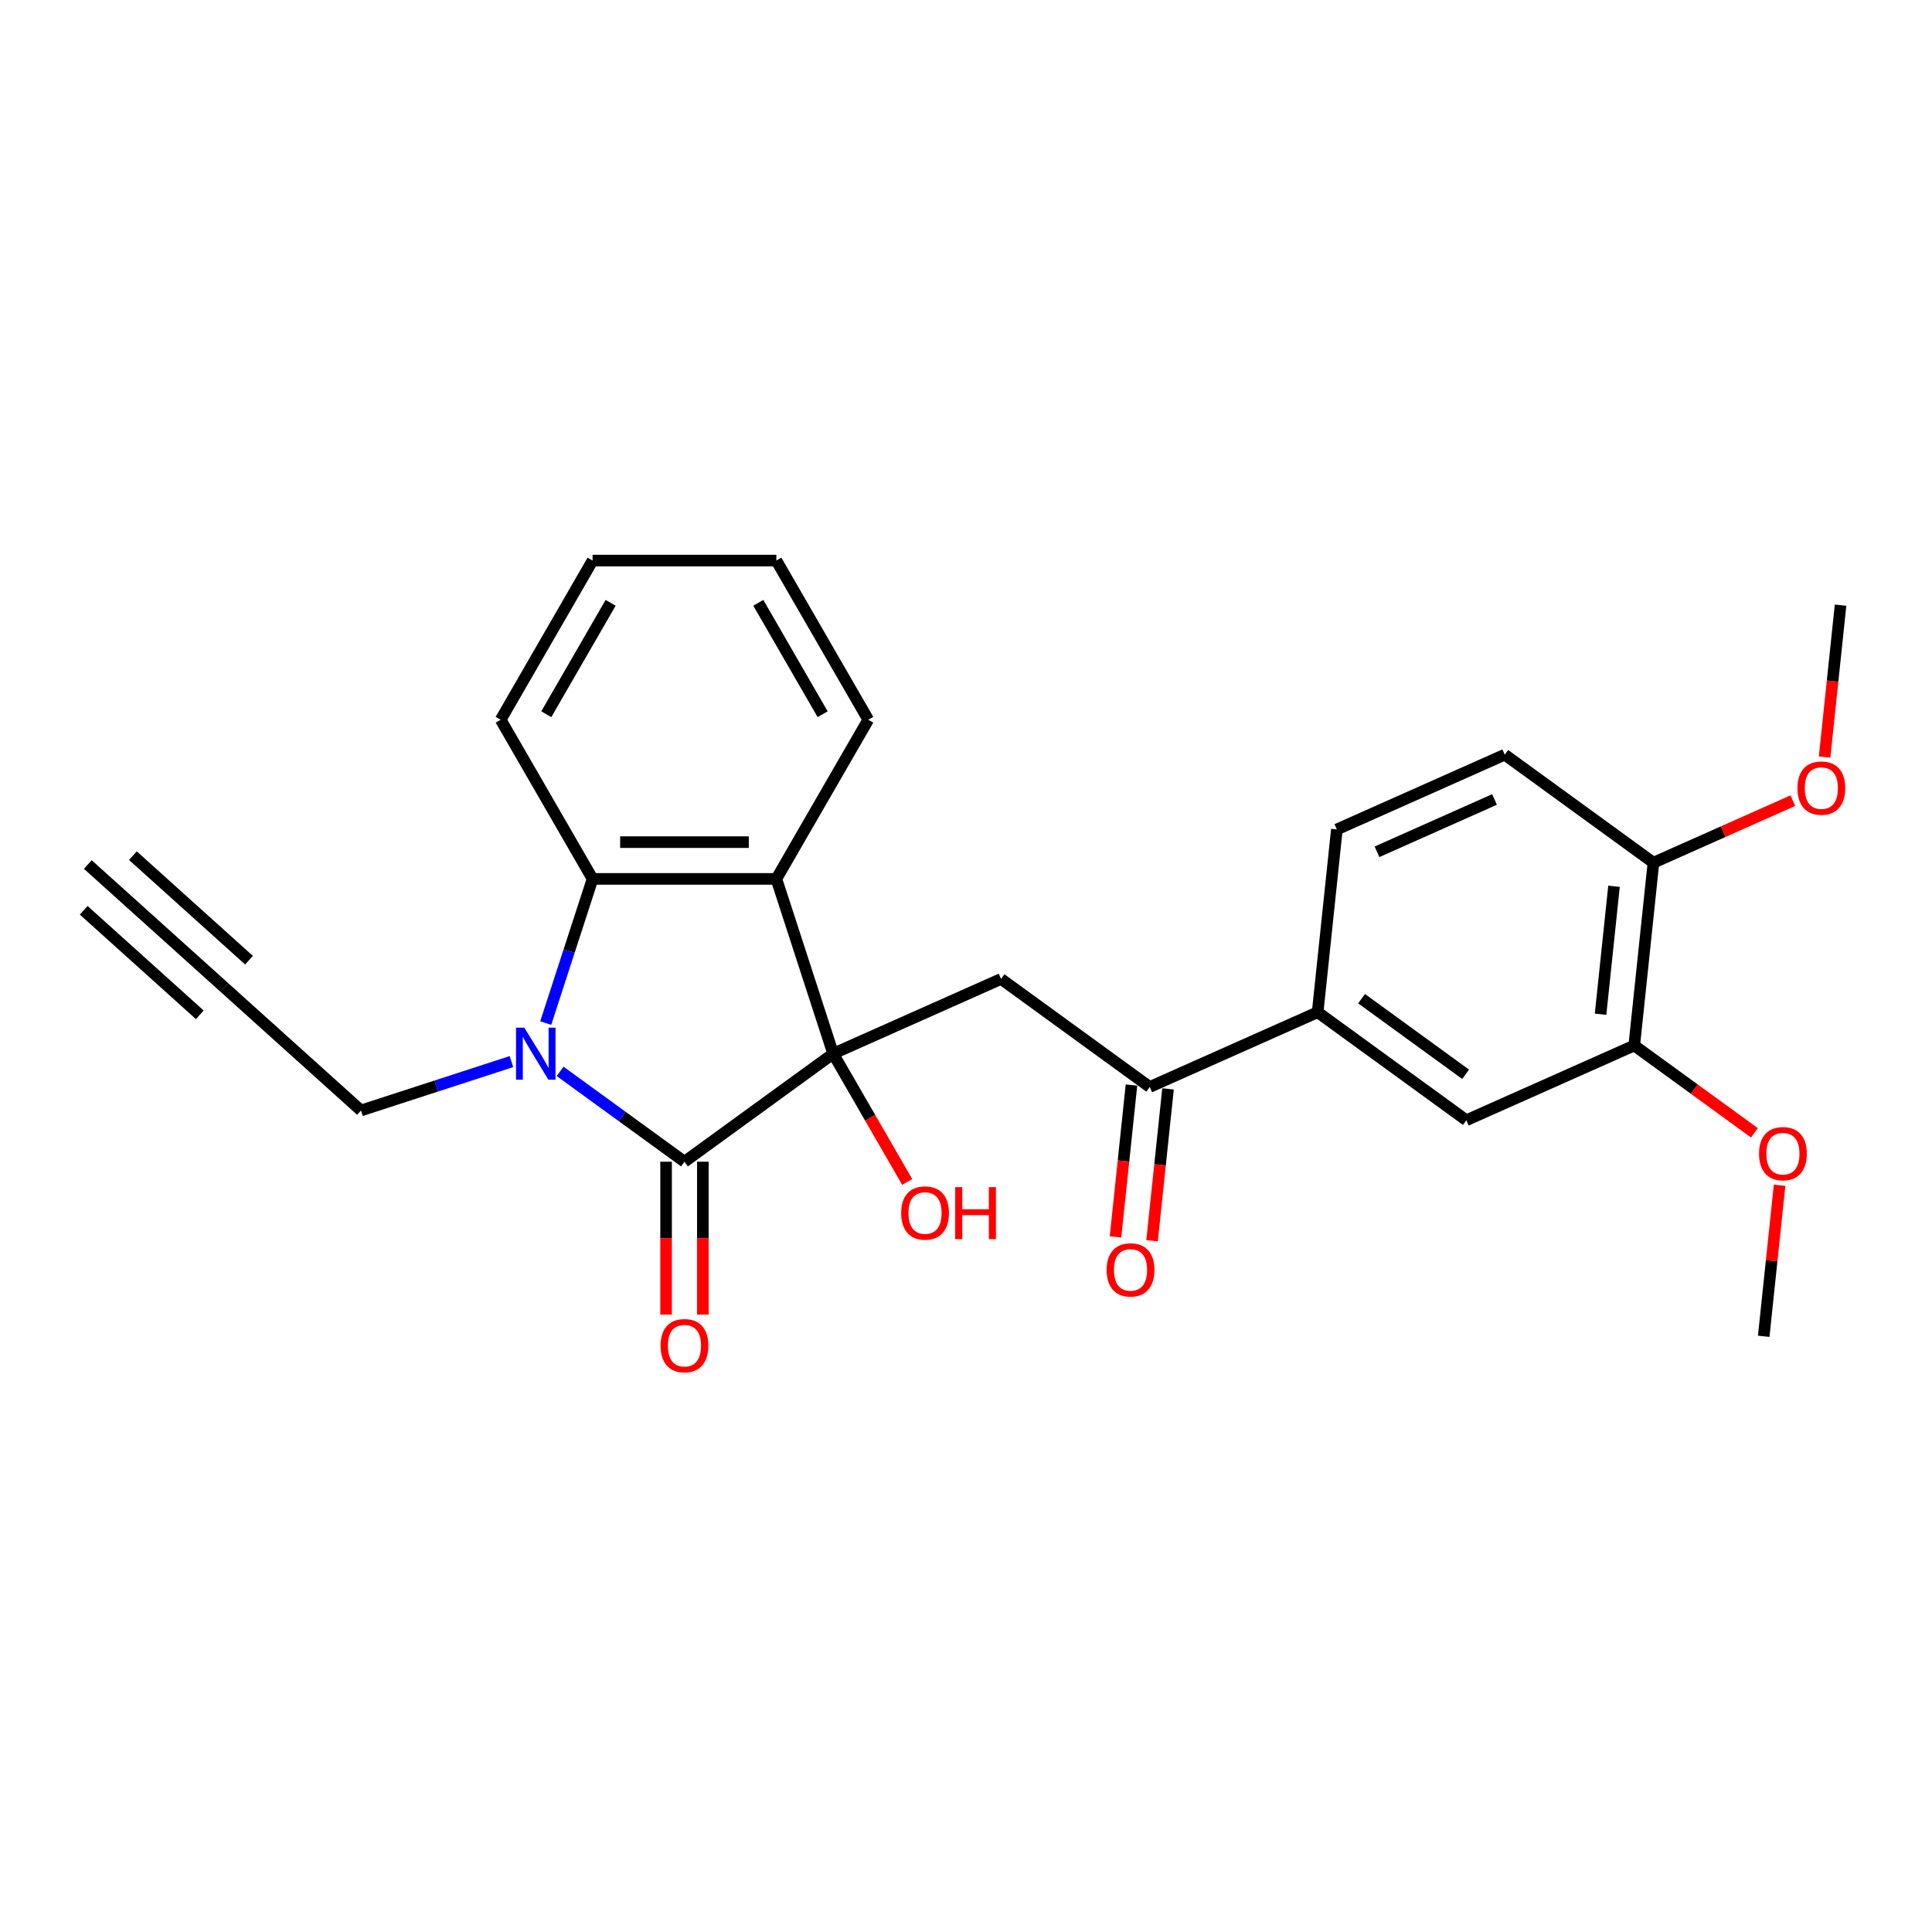 <?xml version='1.0' encoding='iso-8859-1'?>
<svg version='1.1' baseProfile='full'
              xmlns='http://www.w3.org/2000/svg'
                      xmlns:rdkit='http://www.rdkit.org/xml'
                      xmlns:xlink='http://www.w3.org/1999/xlink'
                  xml:space='preserve'
width='1000px' height='1000px' viewBox='0 0 1000 1000'>
<!-- END OF HEADER -->
<rect style='opacity:1.0;fill:#FFFFFF;stroke:none' width='1000' height='1000' x='0' y='0'> </rect>
<path class='bond-0' d='M 431.241,545.39 L 354.279,601.305' style='fill:none;fill-rule:evenodd;stroke:#000000;stroke-width:6px;stroke-linecap:butt;stroke-linejoin:miter;stroke-opacity:1' />
<path class='bond-2' d='M 431.241,545.39 L 401.844,454.916' style='fill:none;fill-rule:evenodd;stroke:#000000;stroke-width:6px;stroke-linecap:butt;stroke-linejoin:miter;stroke-opacity:1' />
<path class='bond-4' d='M 431.241,545.39 L 518.146,506.697' style='fill:none;fill-rule:evenodd;stroke:#000000;stroke-width:6px;stroke-linecap:butt;stroke-linejoin:miter;stroke-opacity:1' />
<path class='bond-14' d='M 431.241,545.39 L 450.404,578.582' style='fill:none;fill-rule:evenodd;stroke:#000000;stroke-width:6px;stroke-linecap:butt;stroke-linejoin:miter;stroke-opacity:1' />
<path class='bond-14' d='M 450.404,578.582 L 469.567,611.774' style='fill:none;fill-rule:evenodd;stroke:#FF0000;stroke-width:6px;stroke-linecap:butt;stroke-linejoin:miter;stroke-opacity:1' />
<path class='bond-1' d='M 354.279,601.305 L 322.096,577.923' style='fill:none;fill-rule:evenodd;stroke:#000000;stroke-width:6px;stroke-linecap:butt;stroke-linejoin:miter;stroke-opacity:1' />
<path class='bond-1' d='M 322.096,577.923 L 289.913,554.541' style='fill:none;fill-rule:evenodd;stroke:#0000FF;stroke-width:6px;stroke-linecap:butt;stroke-linejoin:miter;stroke-opacity:1' />
<path class='bond-11' d='M 344.766,601.305 L 344.766,640.87' style='fill:none;fill-rule:evenodd;stroke:#000000;stroke-width:6px;stroke-linecap:butt;stroke-linejoin:miter;stroke-opacity:1' />
<path class='bond-11' d='M 344.766,640.87 L 344.766,680.434' style='fill:none;fill-rule:evenodd;stroke:#FF0000;stroke-width:6px;stroke-linecap:butt;stroke-linejoin:miter;stroke-opacity:1' />
<path class='bond-11' d='M 363.792,601.305 L 363.792,640.87' style='fill:none;fill-rule:evenodd;stroke:#000000;stroke-width:6px;stroke-linecap:butt;stroke-linejoin:miter;stroke-opacity:1' />
<path class='bond-11' d='M 363.792,640.87 L 363.792,680.434' style='fill:none;fill-rule:evenodd;stroke:#FF0000;stroke-width:6px;stroke-linecap:butt;stroke-linejoin:miter;stroke-opacity:1' />
<path class='bond-13' d='M 264.723,549.482 L 225.784,562.134' style='fill:none;fill-rule:evenodd;stroke:#0000FF;stroke-width:6px;stroke-linecap:butt;stroke-linejoin:miter;stroke-opacity:1' />
<path class='bond-13' d='M 225.784,562.134 L 186.844,574.786' style='fill:none;fill-rule:evenodd;stroke:#000000;stroke-width:6px;stroke-linecap:butt;stroke-linejoin:miter;stroke-opacity:1' />
<path class='bond-26' d='M 282.468,529.541 L 294.591,492.229' style='fill:none;fill-rule:evenodd;stroke:#0000FF;stroke-width:6px;stroke-linecap:butt;stroke-linejoin:miter;stroke-opacity:1' />
<path class='bond-26' d='M 294.591,492.229 L 306.715,454.916' style='fill:none;fill-rule:evenodd;stroke:#000000;stroke-width:6px;stroke-linecap:butt;stroke-linejoin:miter;stroke-opacity:1' />
<path class='bond-3' d='M 401.844,454.916 L 306.715,454.916' style='fill:none;fill-rule:evenodd;stroke:#000000;stroke-width:6px;stroke-linecap:butt;stroke-linejoin:miter;stroke-opacity:1' />
<path class='bond-3' d='M 387.575,435.89 L 320.984,435.89' style='fill:none;fill-rule:evenodd;stroke:#000000;stroke-width:6px;stroke-linecap:butt;stroke-linejoin:miter;stroke-opacity:1' />
<path class='bond-18' d='M 401.844,454.916 L 449.409,372.532' style='fill:none;fill-rule:evenodd;stroke:#000000;stroke-width:6px;stroke-linecap:butt;stroke-linejoin:miter;stroke-opacity:1' />
<path class='bond-20' d='M 306.715,454.916 L 259.15,372.532' style='fill:none;fill-rule:evenodd;stroke:#000000;stroke-width:6px;stroke-linecap:butt;stroke-linejoin:miter;stroke-opacity:1' />
<path class='bond-5' d='M 518.146,506.697 L 595.107,562.613' style='fill:none;fill-rule:evenodd;stroke:#000000;stroke-width:6px;stroke-linecap:butt;stroke-linejoin:miter;stroke-opacity:1' />
<path class='bond-6' d='M 595.107,562.613 L 682.012,523.92' style='fill:none;fill-rule:evenodd;stroke:#000000;stroke-width:6px;stroke-linecap:butt;stroke-linejoin:miter;stroke-opacity:1' />
<path class='bond-15' d='M 585.646,561.618 L 581.515,600.922' style='fill:none;fill-rule:evenodd;stroke:#000000;stroke-width:6px;stroke-linecap:butt;stroke-linejoin:miter;stroke-opacity:1' />
<path class='bond-15' d='M 581.515,600.922 L 577.384,640.226' style='fill:none;fill-rule:evenodd;stroke:#FF0000;stroke-width:6px;stroke-linecap:butt;stroke-linejoin:miter;stroke-opacity:1' />
<path class='bond-15' d='M 604.568,563.607 L 600.437,602.911' style='fill:none;fill-rule:evenodd;stroke:#000000;stroke-width:6px;stroke-linecap:butt;stroke-linejoin:miter;stroke-opacity:1' />
<path class='bond-15' d='M 600.437,602.911 L 596.306,642.215' style='fill:none;fill-rule:evenodd;stroke:#FF0000;stroke-width:6px;stroke-linecap:butt;stroke-linejoin:miter;stroke-opacity:1' />
<path class='bond-9' d='M 682.012,523.92 L 758.974,579.836' style='fill:none;fill-rule:evenodd;stroke:#000000;stroke-width:6px;stroke-linecap:butt;stroke-linejoin:miter;stroke-opacity:1' />
<path class='bond-9' d='M 704.74,516.915 L 758.613,556.056' style='fill:none;fill-rule:evenodd;stroke:#000000;stroke-width:6px;stroke-linecap:butt;stroke-linejoin:miter;stroke-opacity:1' />
<path class='bond-16' d='M 682.012,523.92 L 691.956,429.312' style='fill:none;fill-rule:evenodd;stroke:#000000;stroke-width:6px;stroke-linecap:butt;stroke-linejoin:miter;stroke-opacity:1' />
<path class='bond-7' d='M 116.15,511.132 L 186.844,574.786' style='fill:none;fill-rule:evenodd;stroke:#000000;stroke-width:6px;stroke-linecap:butt;stroke-linejoin:miter;stroke-opacity:1' />
<path class='bond-8' d='M 116.15,511.132 L 45.455,447.478' style='fill:none;fill-rule:evenodd;stroke:#000000;stroke-width:6px;stroke-linecap:butt;stroke-linejoin:miter;stroke-opacity:1' />
<path class='bond-8' d='M 128.88,496.993 L 68.79,442.887' style='fill:none;fill-rule:evenodd;stroke:#000000;stroke-width:6px;stroke-linecap:butt;stroke-linejoin:miter;stroke-opacity:1' />
<path class='bond-8' d='M 103.419,525.271 L 43.328,471.165' style='fill:none;fill-rule:evenodd;stroke:#000000;stroke-width:6px;stroke-linecap:butt;stroke-linejoin:miter;stroke-opacity:1' />
<path class='bond-10' d='M 758.974,579.836 L 845.879,541.143' style='fill:none;fill-rule:evenodd;stroke:#000000;stroke-width:6px;stroke-linecap:butt;stroke-linejoin:miter;stroke-opacity:1' />
<path class='bond-19' d='M 845.879,541.143 L 876.987,563.745' style='fill:none;fill-rule:evenodd;stroke:#000000;stroke-width:6px;stroke-linecap:butt;stroke-linejoin:miter;stroke-opacity:1' />
<path class='bond-19' d='M 876.987,563.745 L 908.095,586.346' style='fill:none;fill-rule:evenodd;stroke:#FF0000;stroke-width:6px;stroke-linecap:butt;stroke-linejoin:miter;stroke-opacity:1' />
<path class='bond-28' d='M 845.879,541.143 L 855.822,446.535' style='fill:none;fill-rule:evenodd;stroke:#000000;stroke-width:6px;stroke-linecap:butt;stroke-linejoin:miter;stroke-opacity:1' />
<path class='bond-28' d='M 828.449,524.963 L 835.409,458.737' style='fill:none;fill-rule:evenodd;stroke:#000000;stroke-width:6px;stroke-linecap:butt;stroke-linejoin:miter;stroke-opacity:1' />
<path class='bond-12' d='M 855.822,446.535 L 778.861,390.619' style='fill:none;fill-rule:evenodd;stroke:#000000;stroke-width:6px;stroke-linecap:butt;stroke-linejoin:miter;stroke-opacity:1' />
<path class='bond-21' d='M 855.822,446.535 L 891.903,430.471' style='fill:none;fill-rule:evenodd;stroke:#000000;stroke-width:6px;stroke-linecap:butt;stroke-linejoin:miter;stroke-opacity:1' />
<path class='bond-21' d='M 891.903,430.471 L 927.983,414.407' style='fill:none;fill-rule:evenodd;stroke:#FF0000;stroke-width:6px;stroke-linecap:butt;stroke-linejoin:miter;stroke-opacity:1' />
<path class='bond-17' d='M 691.956,429.312 L 778.861,390.619' style='fill:none;fill-rule:evenodd;stroke:#000000;stroke-width:6px;stroke-linecap:butt;stroke-linejoin:miter;stroke-opacity:1' />
<path class='bond-17' d='M 712.73,440.889 L 773.564,413.804' style='fill:none;fill-rule:evenodd;stroke:#000000;stroke-width:6px;stroke-linecap:butt;stroke-linejoin:miter;stroke-opacity:1' />
<path class='bond-24' d='M 449.409,372.532 L 401.844,290.147' style='fill:none;fill-rule:evenodd;stroke:#000000;stroke-width:6px;stroke-linecap:butt;stroke-linejoin:miter;stroke-opacity:1' />
<path class='bond-24' d='M 425.797,369.687 L 392.502,312.018' style='fill:none;fill-rule:evenodd;stroke:#000000;stroke-width:6px;stroke-linecap:butt;stroke-linejoin:miter;stroke-opacity:1' />
<path class='bond-22' d='M 921.114,613.478 L 917.005,652.573' style='fill:none;fill-rule:evenodd;stroke:#FF0000;stroke-width:6px;stroke-linecap:butt;stroke-linejoin:miter;stroke-opacity:1' />
<path class='bond-22' d='M 917.005,652.573 L 912.896,691.667' style='fill:none;fill-rule:evenodd;stroke:#000000;stroke-width:6px;stroke-linecap:butt;stroke-linejoin:miter;stroke-opacity:1' />
<path class='bond-27' d='M 259.15,372.532 L 306.715,290.147' style='fill:none;fill-rule:evenodd;stroke:#000000;stroke-width:6px;stroke-linecap:butt;stroke-linejoin:miter;stroke-opacity:1' />
<path class='bond-27' d='M 282.762,369.687 L 316.057,312.018' style='fill:none;fill-rule:evenodd;stroke:#000000;stroke-width:6px;stroke-linecap:butt;stroke-linejoin:miter;stroke-opacity:1' />
<path class='bond-23' d='M 944.409,391.842 L 948.54,352.538' style='fill:none;fill-rule:evenodd;stroke:#FF0000;stroke-width:6px;stroke-linecap:butt;stroke-linejoin:miter;stroke-opacity:1' />
<path class='bond-23' d='M 948.54,352.538 L 952.671,313.234' style='fill:none;fill-rule:evenodd;stroke:#000000;stroke-width:6px;stroke-linecap:butt;stroke-linejoin:miter;stroke-opacity:1' />
<path class='bond-25' d='M 401.844,290.147 L 306.715,290.147' style='fill:none;fill-rule:evenodd;stroke:#000000;stroke-width:6px;stroke-linecap:butt;stroke-linejoin:miter;stroke-opacity:1' />
<path  class='atom-2' d='M 271.363 531.919
L 280.191 546.189
Q 281.066 547.597, 282.474 550.146
Q 283.882 552.696, 283.958 552.848
L 283.958 531.919
L 287.535 531.919
L 287.535 558.86
L 283.844 558.86
L 274.369 543.259
Q 273.265 541.432, 272.086 539.34
Q 270.944 537.247, 270.602 536.6
L 270.602 558.86
L 267.101 558.86
L 267.101 531.919
L 271.363 531.919
' fill='#0000FF'/>
<path  class='atom-12' d='M 341.913 696.511
Q 341.913 690.042, 345.109 686.427
Q 348.305 682.812, 354.279 682.812
Q 360.253 682.812, 363.45 686.427
Q 366.646 690.042, 366.646 696.511
Q 366.646 703.056, 363.412 706.785
Q 360.177 710.476, 354.279 710.476
Q 348.343 710.476, 345.109 706.785
Q 341.913 703.094, 341.913 696.511
M 354.279 707.432
Q 358.389 707.432, 360.596 704.692
Q 362.841 701.914, 362.841 696.511
Q 362.841 691.222, 360.596 688.558
Q 358.389 685.857, 354.279 685.857
Q 350.17 685.857, 347.925 688.52
Q 345.718 691.184, 345.718 696.511
Q 345.718 701.952, 347.925 704.692
Q 350.17 707.432, 354.279 707.432
' fill='#FF0000'/>
<path  class='atom-15' d='M 466.439 627.85
Q 466.439 621.382, 469.635 617.767
Q 472.831 614.152, 478.805 614.152
Q 484.78 614.152, 487.976 617.767
Q 491.172 621.382, 491.172 627.85
Q 491.172 634.395, 487.938 638.124
Q 484.703 641.815, 478.805 641.815
Q 472.869 641.815, 469.635 638.124
Q 466.439 634.433, 466.439 627.85
M 478.805 638.771
Q 482.915 638.771, 485.122 636.032
Q 487.367 633.254, 487.367 627.85
Q 487.367 622.561, 485.122 619.898
Q 482.915 617.196, 478.805 617.196
Q 474.696 617.196, 472.451 619.86
Q 470.244 622.523, 470.244 627.85
Q 470.244 633.292, 472.451 636.032
Q 474.696 638.771, 478.805 638.771
' fill='#FF0000'/>
<path  class='atom-15' d='M 494.407 614.456
L 498.06 614.456
L 498.06 625.91
L 511.834 625.91
L 511.834 614.456
L 515.487 614.456
L 515.487 641.397
L 511.834 641.397
L 511.834 628.954
L 498.06 628.954
L 498.06 641.397
L 494.407 641.397
L 494.407 614.456
' fill='#FF0000'/>
<path  class='atom-16' d='M 572.797 657.297
Q 572.797 650.828, 575.993 647.214
Q 579.189 643.599, 585.163 643.599
Q 591.138 643.599, 594.334 647.214
Q 597.53 650.828, 597.53 657.297
Q 597.53 663.842, 594.296 667.571
Q 591.061 671.262, 585.163 671.262
Q 579.227 671.262, 575.993 667.571
Q 572.797 663.88, 572.797 657.297
M 585.163 668.218
Q 589.273 668.218, 591.48 665.478
Q 593.725 662.701, 593.725 657.297
Q 593.725 652.008, 591.48 649.344
Q 589.273 646.643, 585.163 646.643
Q 581.054 646.643, 578.809 649.306
Q 576.602 651.97, 576.602 657.297
Q 576.602 662.739, 578.809 665.478
Q 581.054 668.218, 585.163 668.218
' fill='#FF0000'/>
<path  class='atom-20' d='M 910.473 597.135
Q 910.473 590.666, 913.67 587.051
Q 916.866 583.436, 922.84 583.436
Q 928.814 583.436, 932.011 587.051
Q 935.207 590.666, 935.207 597.135
Q 935.207 603.68, 931.973 607.409
Q 928.738 611.1, 922.84 611.1
Q 916.904 611.1, 913.67 607.409
Q 910.473 603.718, 910.473 597.135
M 922.84 608.056
Q 926.95 608.056, 929.157 605.316
Q 931.402 602.538, 931.402 597.135
Q 931.402 591.846, 929.157 589.182
Q 926.95 586.481, 922.84 586.481
Q 918.731 586.481, 916.485 589.144
Q 914.278 591.808, 914.278 597.135
Q 914.278 602.576, 916.485 605.316
Q 918.731 608.056, 922.84 608.056
' fill='#FF0000'/>
<path  class='atom-22' d='M 930.361 407.918
Q 930.361 401.45, 933.557 397.835
Q 936.753 394.22, 942.728 394.22
Q 948.702 394.22, 951.898 397.835
Q 955.094 401.45, 955.094 407.918
Q 955.094 414.463, 951.86 418.192
Q 948.626 421.883, 942.728 421.883
Q 936.792 421.883, 933.557 418.192
Q 930.361 414.501, 930.361 407.918
M 942.728 418.839
Q 946.837 418.839, 949.044 416.1
Q 951.289 413.322, 951.289 407.918
Q 951.289 402.629, 949.044 399.966
Q 946.837 397.264, 942.728 397.264
Q 938.618 397.264, 936.373 399.928
Q 934.166 402.591, 934.166 407.918
Q 934.166 413.36, 936.373 416.1
Q 938.618 418.839, 942.728 418.839
' fill='#FF0000'/>
</svg>

